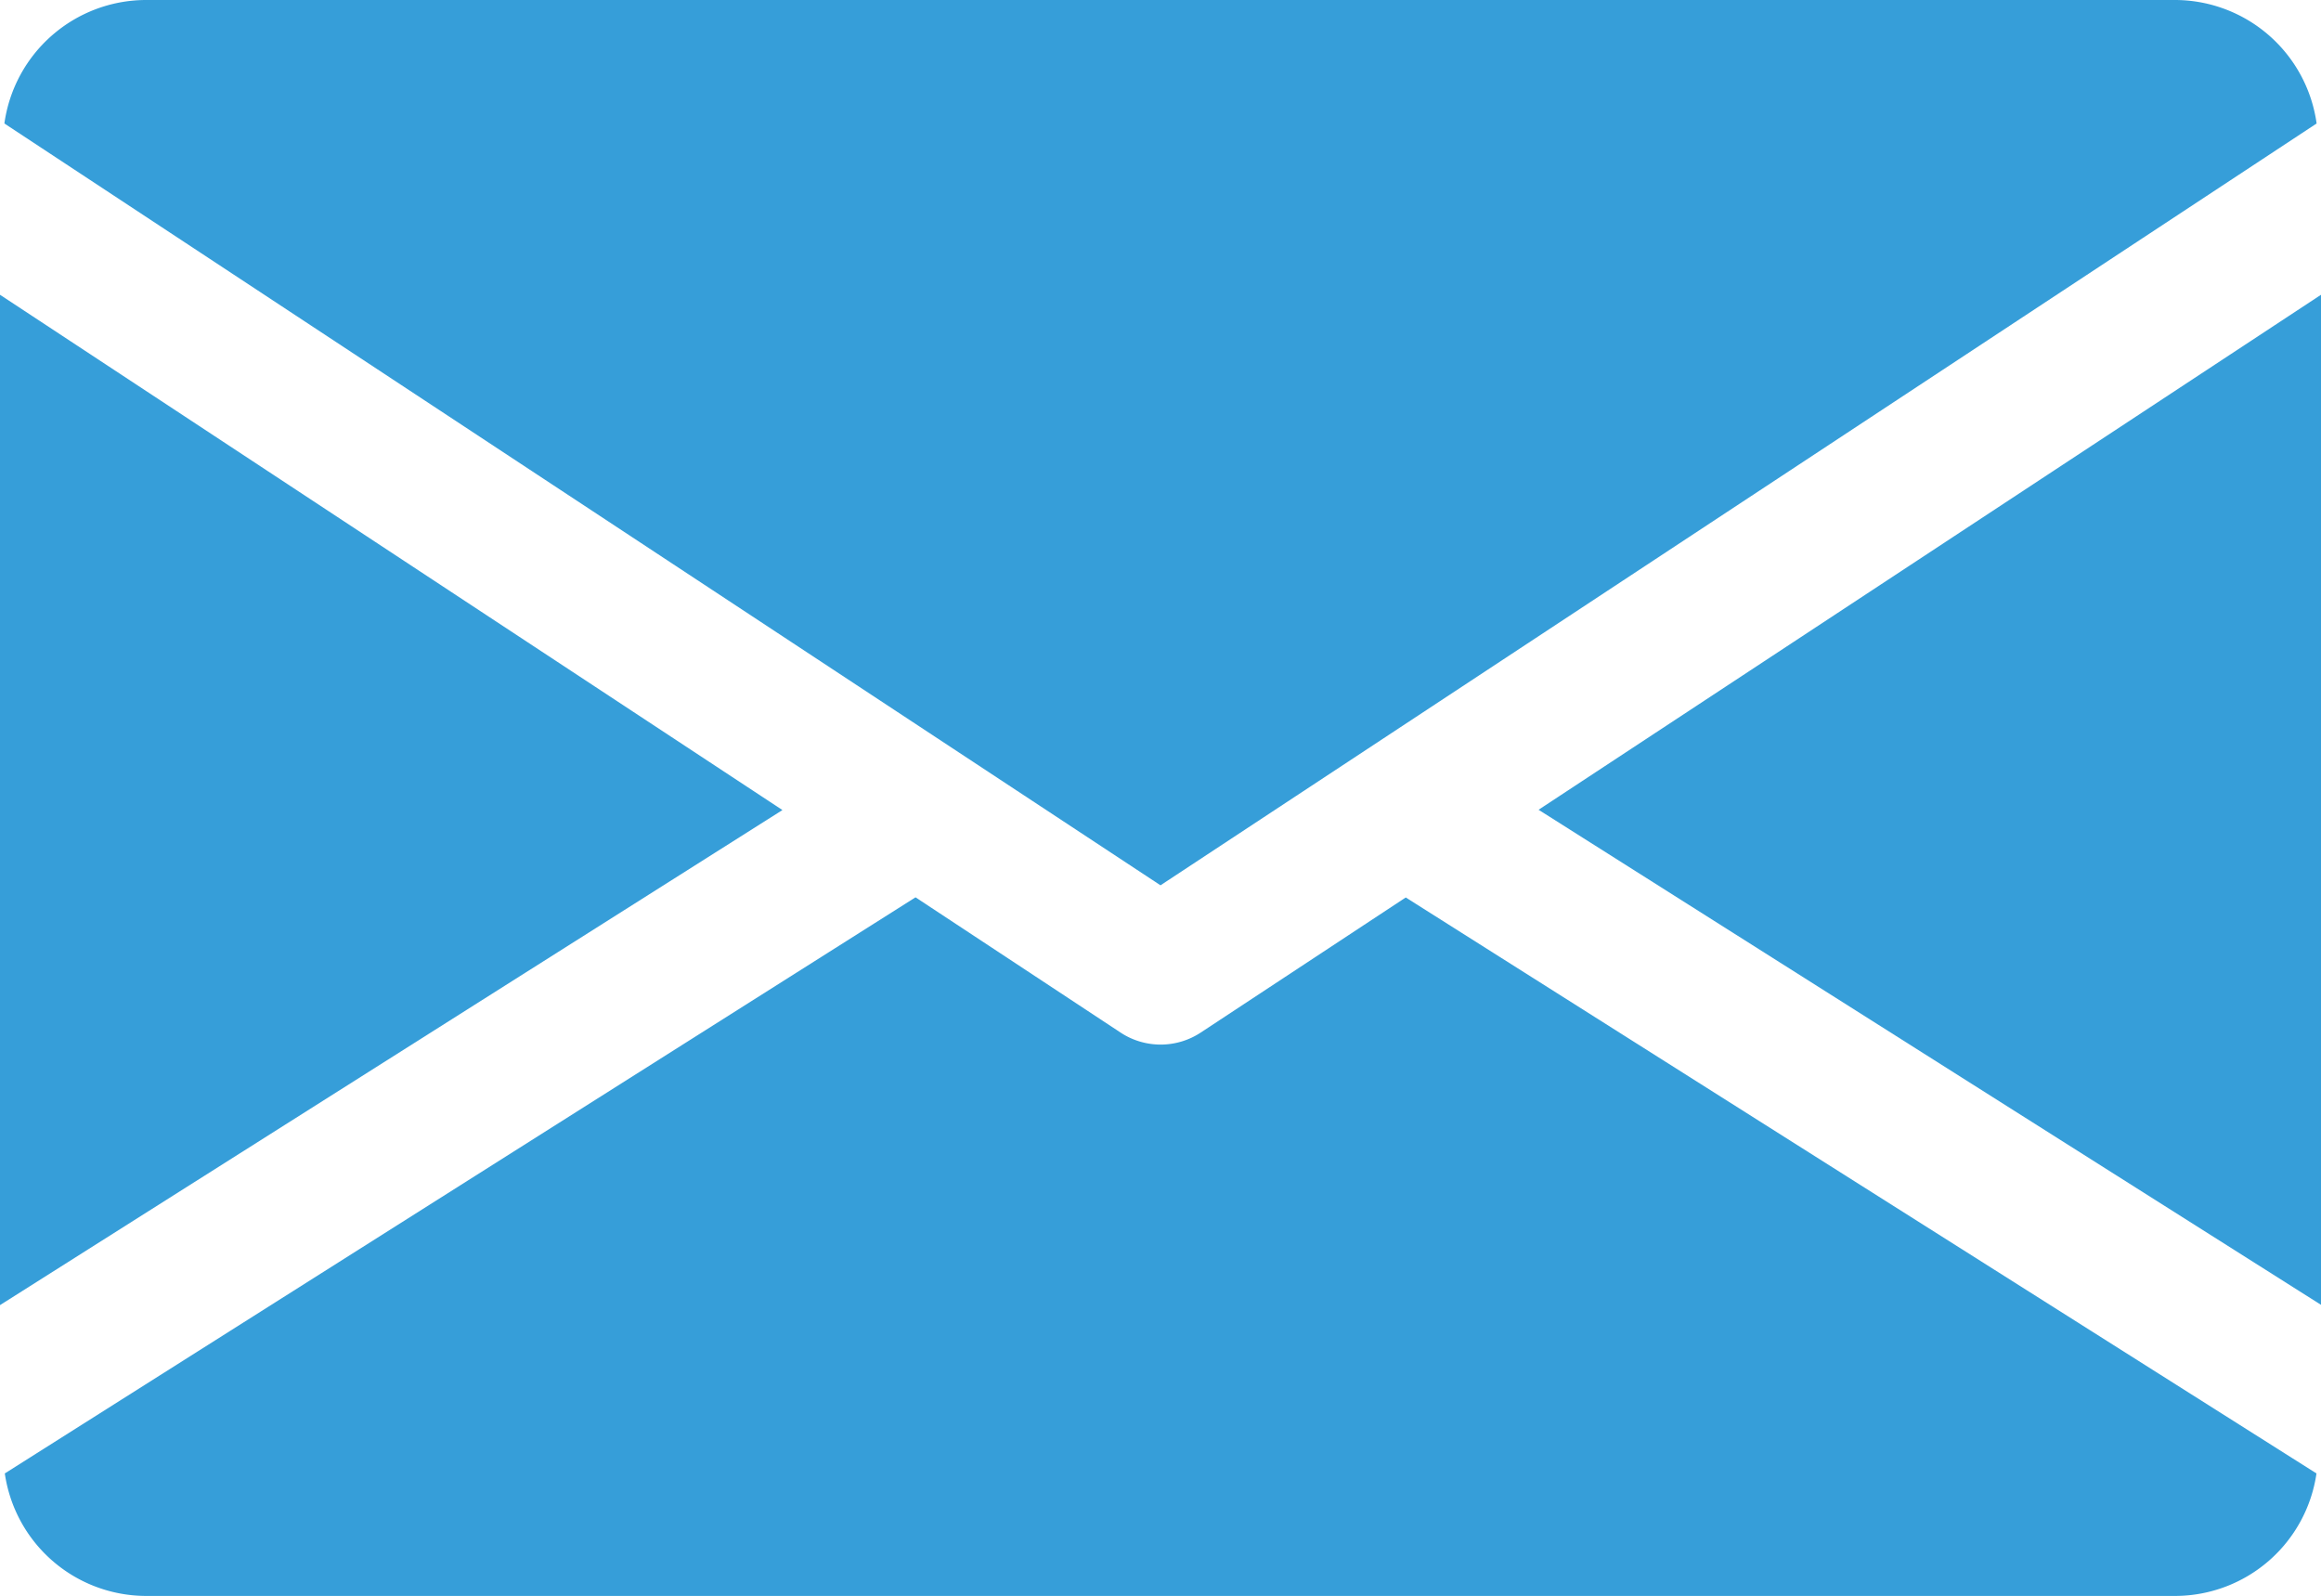<svg xmlns="http://www.w3.org/2000/svg" width="16.41" height="11.282" viewBox="0 0 16.41 11.282">
  <g id="email_1_" data-name="email (1)" transform="translate(0 -80)">
    <g id="Group_40" data-name="Group 40" transform="translate(10.878 82.08)">
      <g id="Group_39" data-name="Group 39">
        <path id="Path_75" data-name="Path 75" d="M339.392,148.541l5.532,3.5V144.9Z" transform="translate(-339.392 -144.896)" fill="#369ed9"/>
      </g>
    </g>
    <g id="Group_42" data-name="Group 42" transform="translate(0 82.08)">
      <g id="Group_41" data-name="Group 41">
        <path id="Path_76" data-name="Path 76" d="M0,144.9v7.143l5.532-3.5Z" transform="translate(0 -144.896)" fill="#369ed9"/>
      </g>
    </g>
    <g id="Group_44" data-name="Group 44" transform="translate(0.031 80)">
      <g id="Group_43" data-name="Group 43">
        <path id="Path_77" data-name="Path 77" d="M16.314,80H1.955a1.013,1.013,0,0,0-.995.873l8.174,5.386,8.174-5.386A1.013,1.013,0,0,0,16.314,80Z" transform="translate(-0.96 -80)" fill="#369ed9"/>
      </g>
    </g>
    <g id="Group_46" data-name="Group 46" transform="translate(0.033 86.344)">
      <g id="Group_45" data-name="Group 45">
        <path id="Path_78" data-name="Path 78" d="M10.93,277.921l-1.451.956a.515.515,0,0,1-.564,0l-1.451-.957-6.439,4.073a1.011,1.011,0,0,0,.993.866H16.376a1.011,1.011,0,0,0,.993-.866Z" transform="translate(-1.024 -277.92)" fill="#369ed9"/>
      </g>
    </g>
  </g>
</svg>
